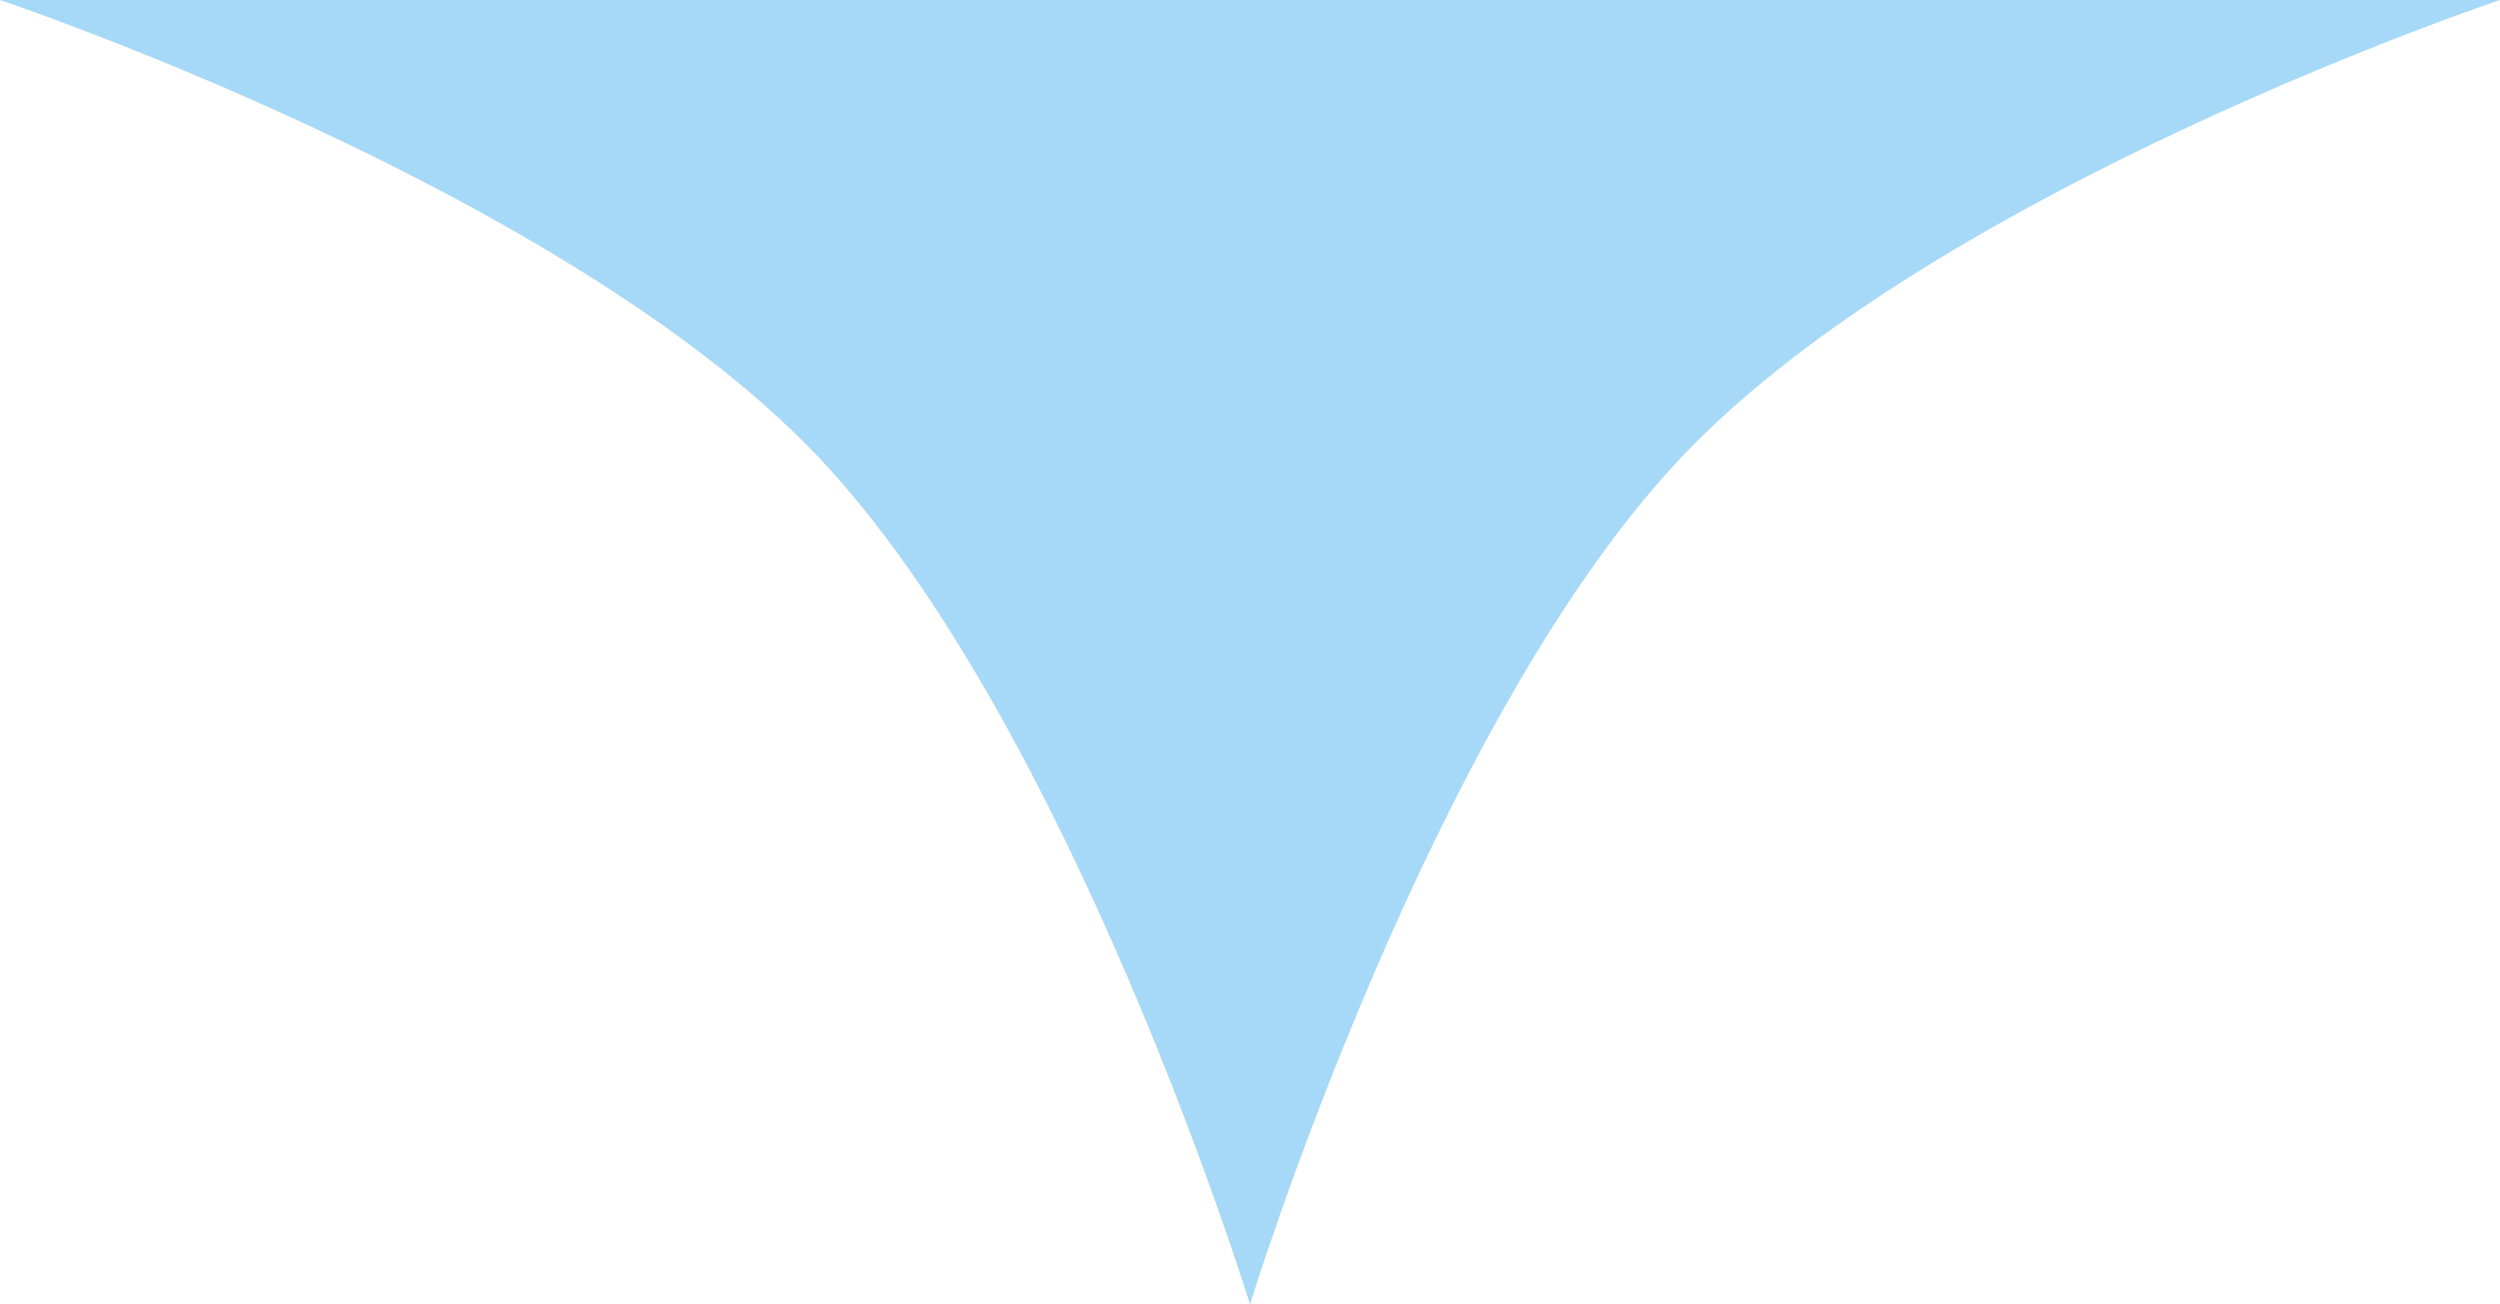 <svg width="23" height="12" viewBox="0 0 23 12" fill="none" xmlns="http://www.w3.org/2000/svg">
<path d="M0 0H23C23 0 17.847 1.725 15.5 4.174C13.153 6.623 11.5 12 11.5 12C11.5 12 9.847 6.623 7.5 4.174C5.153 1.725 0 0 0 0Z" fill="#A6D9F7"/>
</svg>
